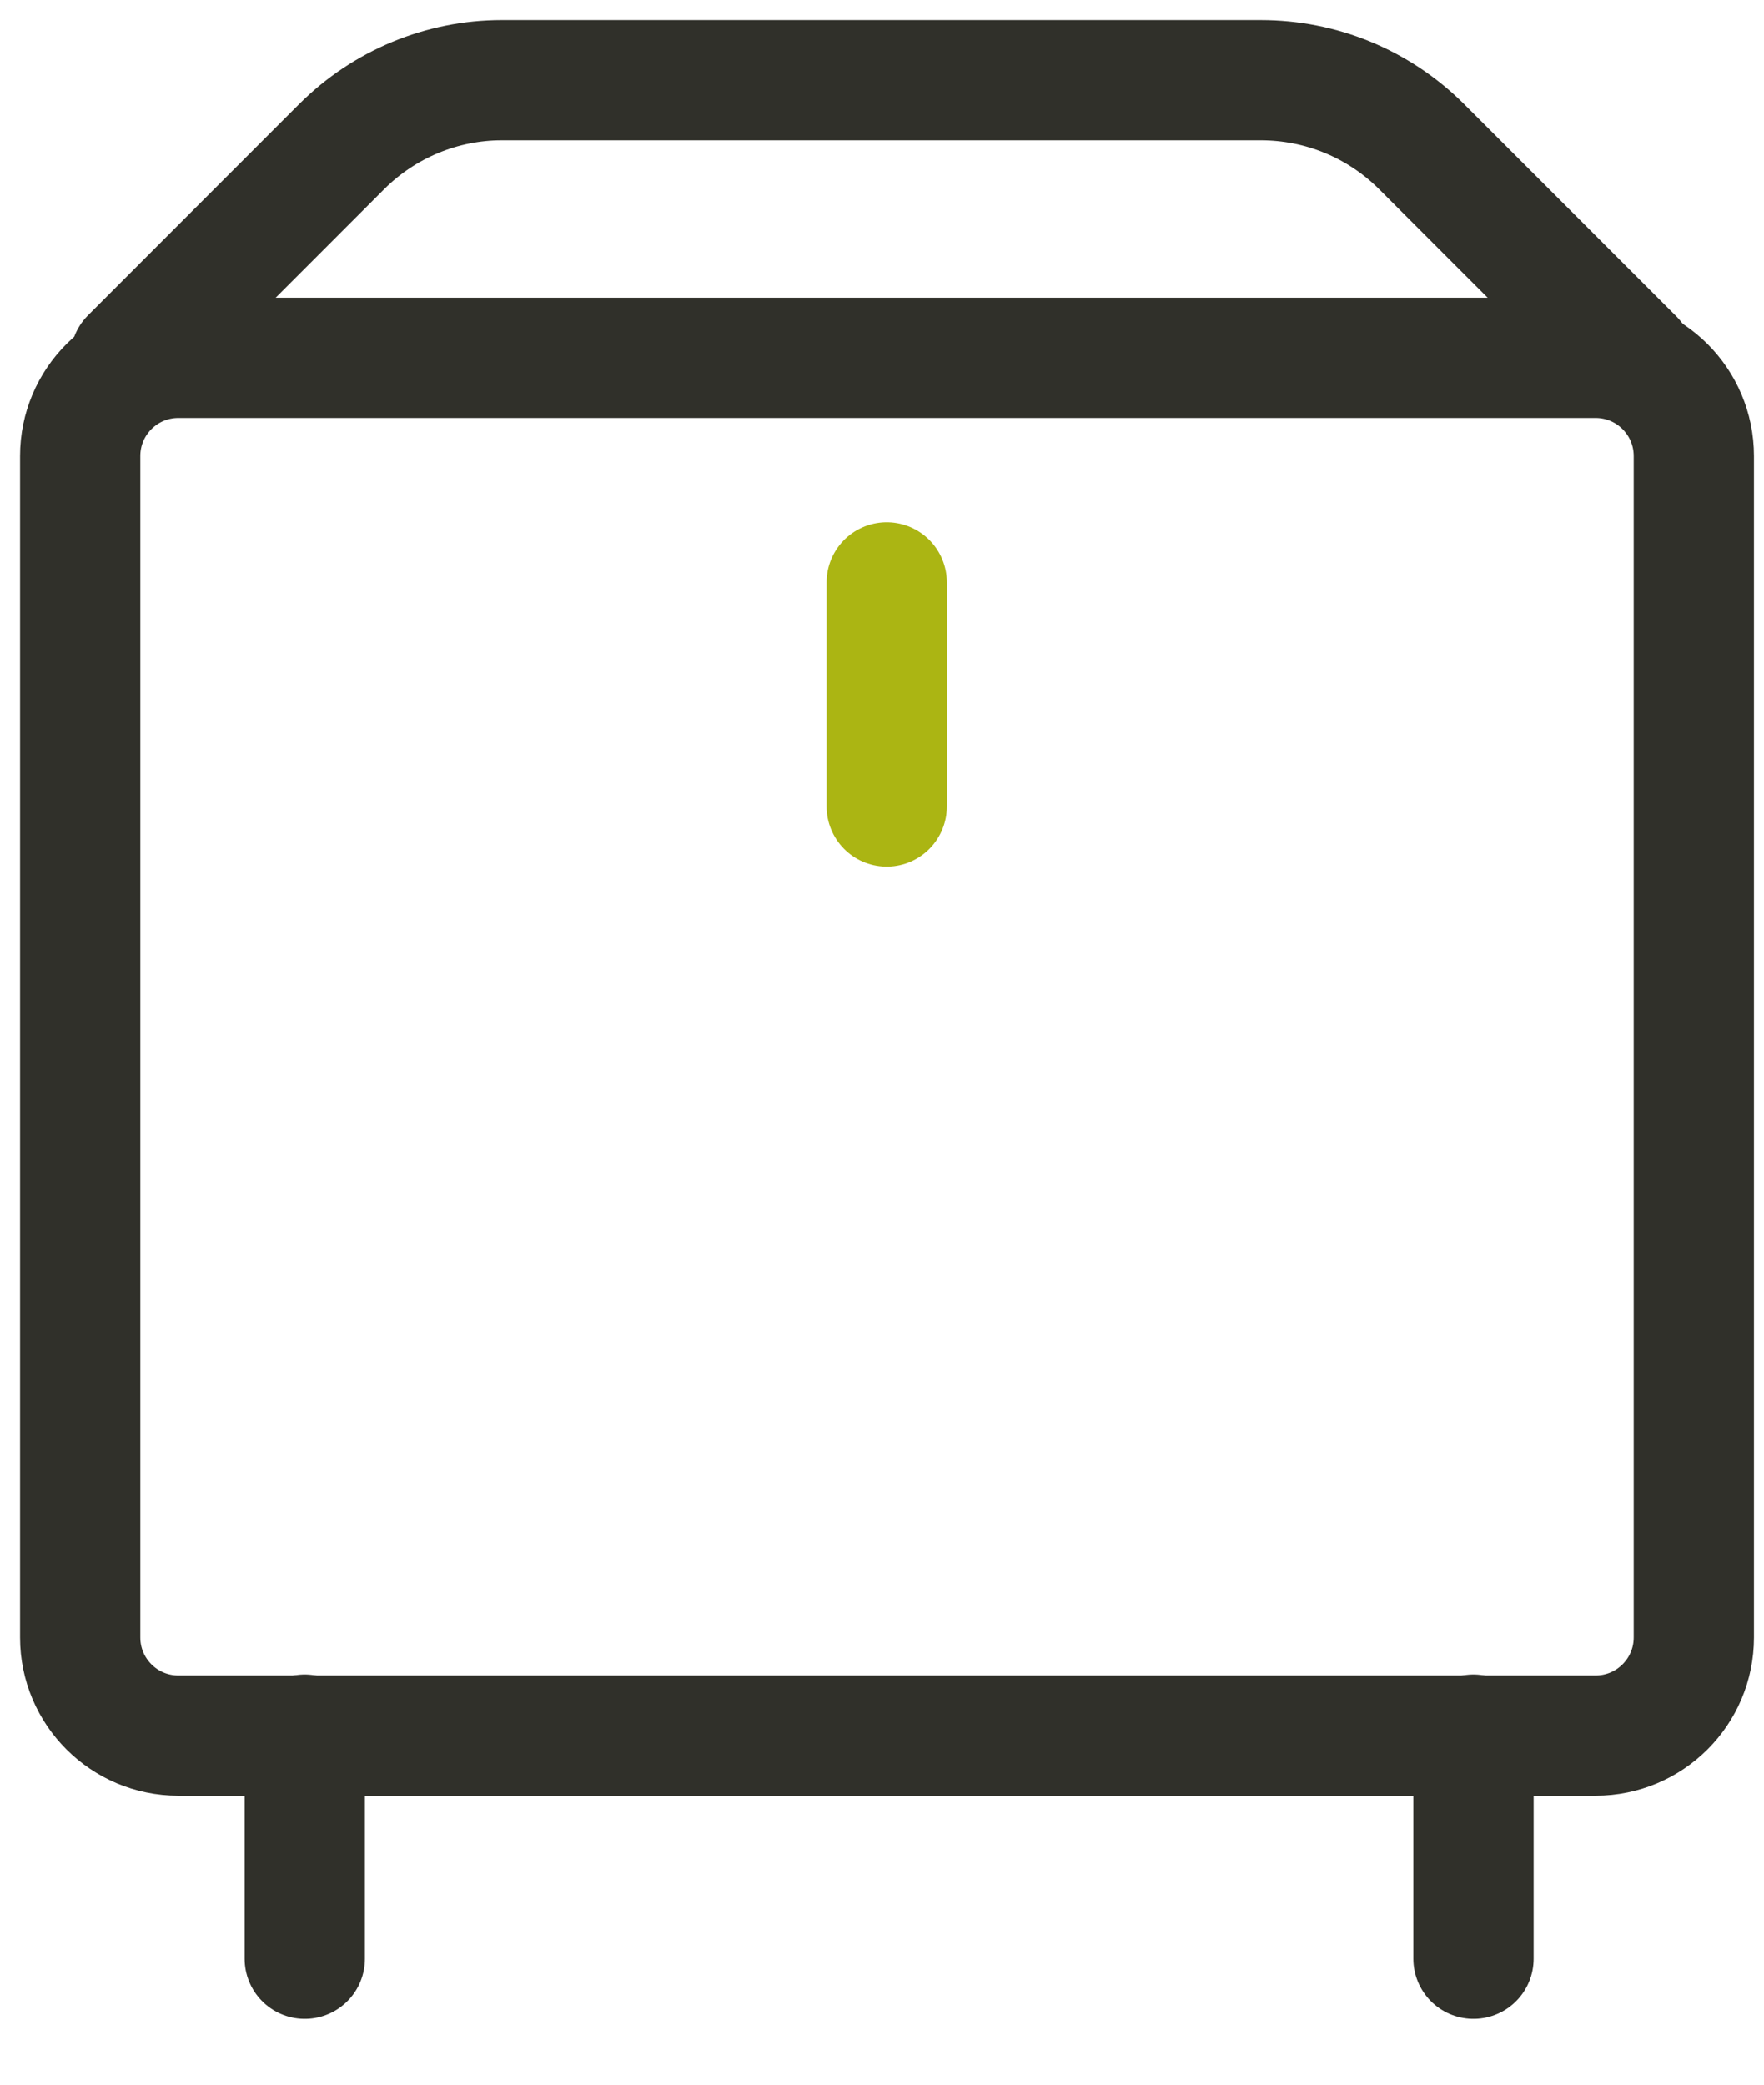 <svg width="22" height="26" viewBox="0 0 22 26" fill="none" xmlns="http://www.w3.org/2000/svg">
<path d="M19.9 4.463H2.224C1.548 4.463 1 5.011 1 5.688V20.422C1 21.098 1.548 21.646 2.224 21.646H19.9C20.576 21.646 21.125 21.098 21.125 20.422V5.688C21.125 5.011 20.576 4.463 19.9 4.463Z" stroke="#30302A" stroke-width="1.5" stroke-miterlimit="10" stroke-linecap="round"/>
<path d="M1.628 4.463L4.264 1.826C4.792 1.299 5.512 1 6.256 1H15.724C16.474 1 17.189 1.293 17.722 1.821L20.376 4.475" stroke="#30302A" stroke-width="1.5" stroke-miterlimit="10" stroke-linecap="round"/>
<path d="M11.059 7.264V10.058" stroke="#ABB513" stroke-width="1.5" stroke-miterlimit="10" stroke-linecap="round"/>
<path d="M3.801 21.634V24.429" stroke="#30302A" stroke-width="1.5" stroke-miterlimit="10" stroke-linecap="round"/>
<path d="M18.377 21.634V24.429" stroke="#30302A" stroke-width="1.5" stroke-miterlimit="10" stroke-linecap="round"/>
</svg>
